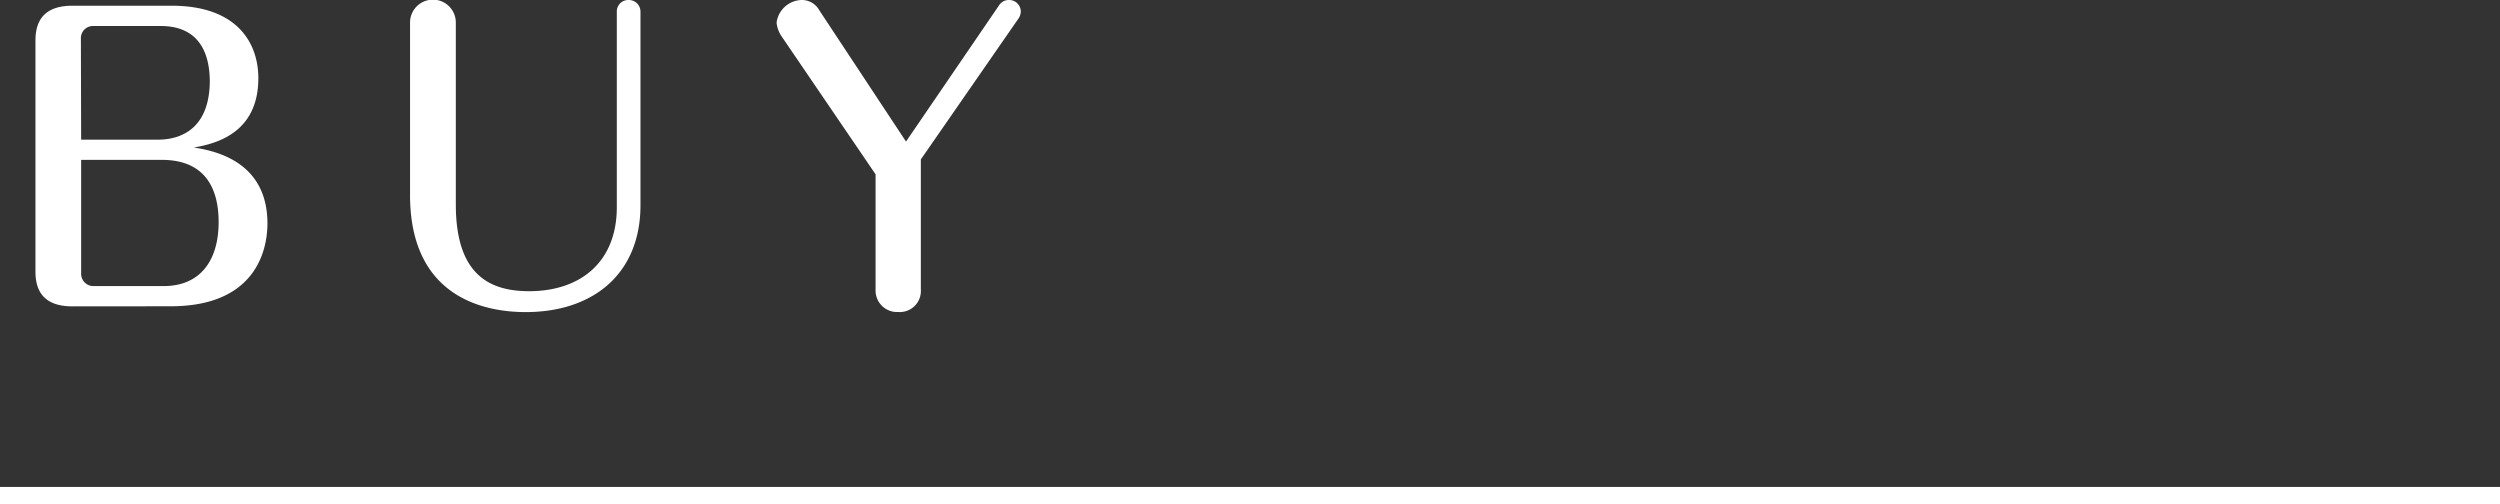 <svg viewBox="0 0 288.38 58.17" xmlns="http://www.w3.org/2000/svg"><rect x="0" y="0" width="288.38" height="58.17" fill="#333333" stroke="none"/><g fill="#fff"><path d="m8.36 35.34c-2.86 0-4.27-1.32-4.27-4v-26.68c0-2.68 1.41-4 4.27-4h11.44c7.57 0 10 4.31 10 8.36 0 6.6-5.33 7.61-7.44 8 5.19.75 8.49 3.48 8.49 8.76 0 2.51-.92 9.55-11.17 9.55zm1-19.23h8.84c3.17 0 6-1.72 6-6.82-.04-3.29-1.32-6.29-5.67-6.29h-7.84a1.4 1.4 0 0 0 -1.36 1.36zm0 2.33v13.2a1.42 1.42 0 0 0 1.33 1.36h8.19c4.18 0 6.34-2.9 6.34-7.39 0-3.56-1.32-7.17-6.56-7.17z"/><path d="m52.58 23.59c0 8 3.78 10 8.45 10 6 0 10.12-3.43 10.12-9.68v-22.55a1.32 1.32 0 0 1 1.37-1.36 1.34 1.34 0 0 1 1.36 1.36v22.32c0 7.83-5.37 12.32-13.25 12.32-4.4 0-13.33-1.46-13.33-13.51v-19.89a2.64 2.64 0 0 1 5.28 0z"/><path d="m90.15 4.18a3.38 3.38 0 0 1 -.57-1.58 3 3 0 0 1 2.86-2.6 2.29 2.29 0 0 1 2.07 1.19l10 15.14 10.73-15.71a1.32 1.32 0 0 1 1.14-.62 1.34 1.34 0 0 1 1.37 1.36 1.57 1.57 0 0 1 -.22.71l-11.31 16.32v15a2.43 2.43 0 0 1 -2.6 2.6 2.48 2.48 0 0 1 -2.62-2.59v-13.29z"/></g><path d="m0 57.17h288.38" fill="none" stroke="#fff" stroke-miterlimit="10" stroke-width="2"/></svg>